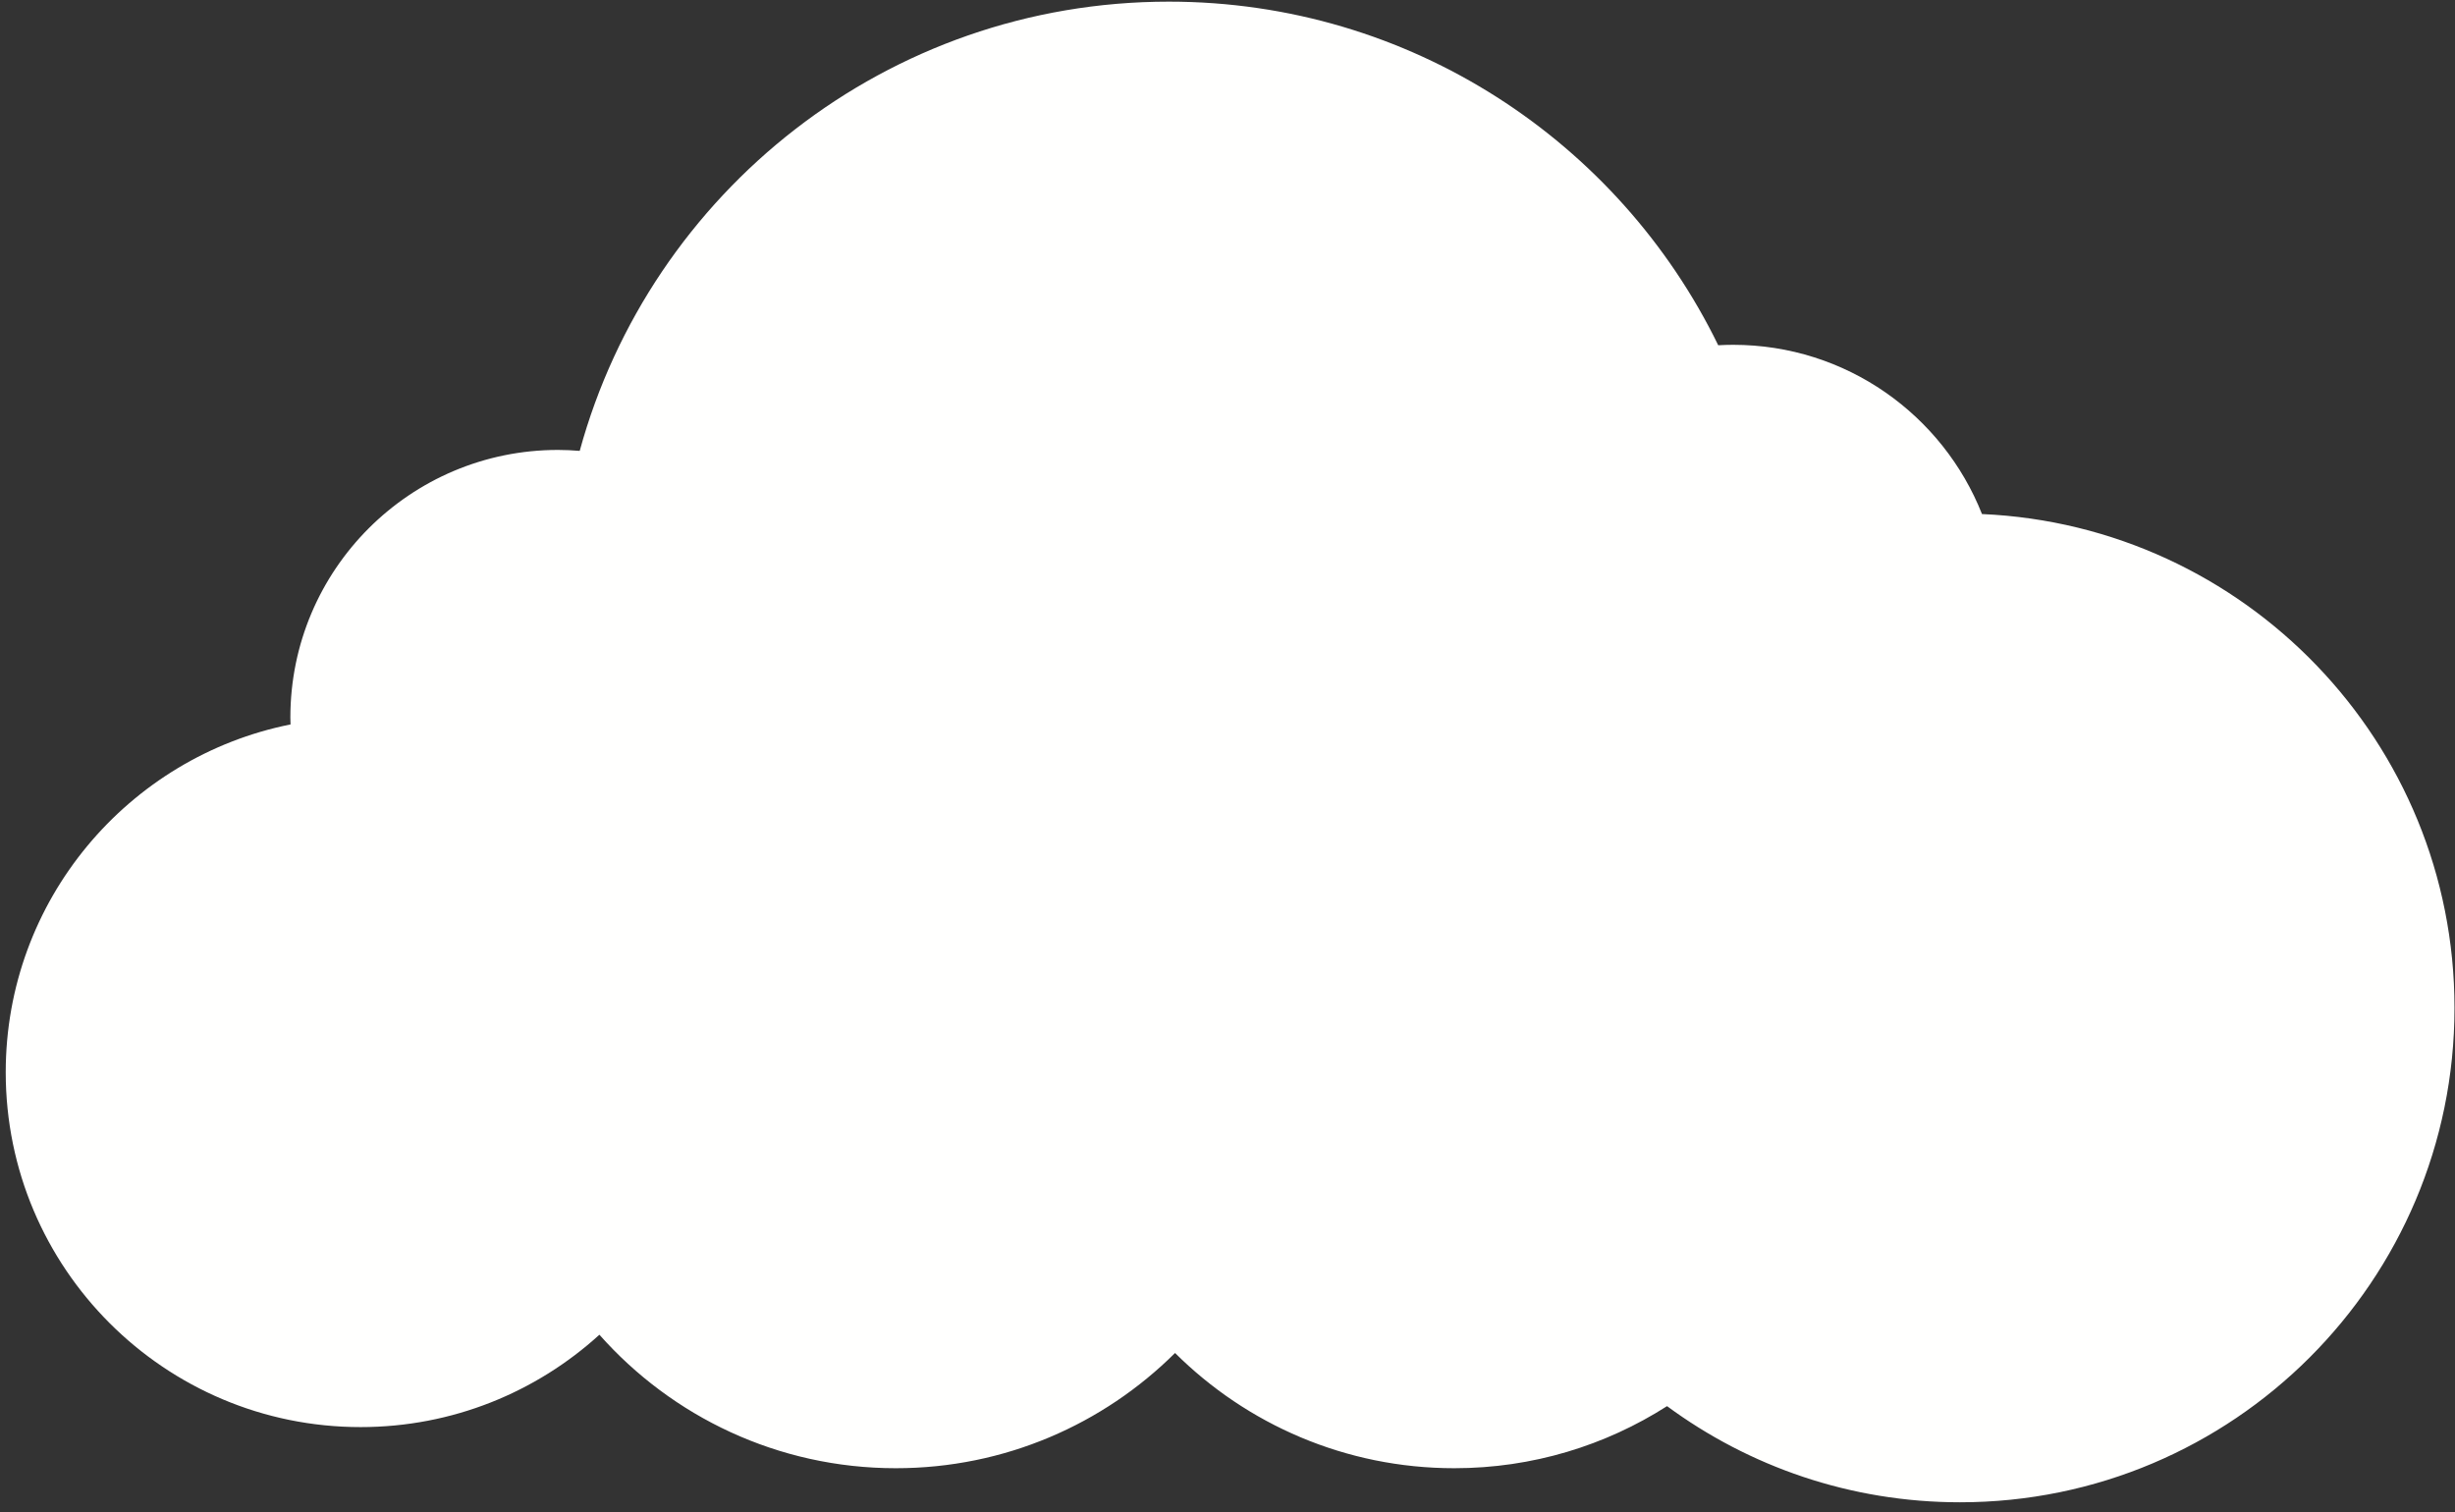 <?xml version="1.0" encoding="UTF-8"?>
<svg width="211px" height="130px" viewBox="0 0 211 130" version="1.1" xmlns="http://www.w3.org/2000/svg" xmlns:xlink="http://www.w3.org/1999/xlink">
    <rect x="0" y="0" width="211" height="130" fill="#333333" stroke="none"/>
    <title>Fill 4</title>
    <g id="Page-1" stroke="none" stroke-width="1" fill="none" fill-rule="evenodd">
        <g id="2209" transform="translate(-43, -59)" fill="#FFFFFE">
            <path d="M213.346,103.189 C209.977,94.67 201.673,88.641 191.956,88.641 C191.526,88.641 191.1,88.655 190.676,88.678 C182.156,71.192 164.215,59.141 143.456,59.141 C119.269,59.141 98.914,75.503 92.825,97.759 C92.208,97.709 91.586,97.677 90.956,97.677 C78.253,97.677 67.956,107.974 67.956,120.677 C67.956,120.877 67.966,121.075 67.971,121.274 C54.01,124.069 43.492,136.394 43.492,151.177 C43.492,168.021 57.147,181.677 73.992,181.677 C81.896,181.677 89.098,178.669 94.517,173.737 C100.752,180.772 109.851,185.212 119.992,185.212 C129.357,185.212 137.838,181.428 143.992,175.307 C150.146,181.428 158.626,185.212 167.992,185.212 C174.725,185.212 180.995,183.25 186.278,179.876 C193.326,185.068 202.031,188.141 211.456,188.141 C234.928,188.141 253.956,169.113 253.956,145.641 C253.956,122.803 235.94,104.179 213.346,103.189" id="Fill-4"></path>
        </g>
    </g>
</svg>